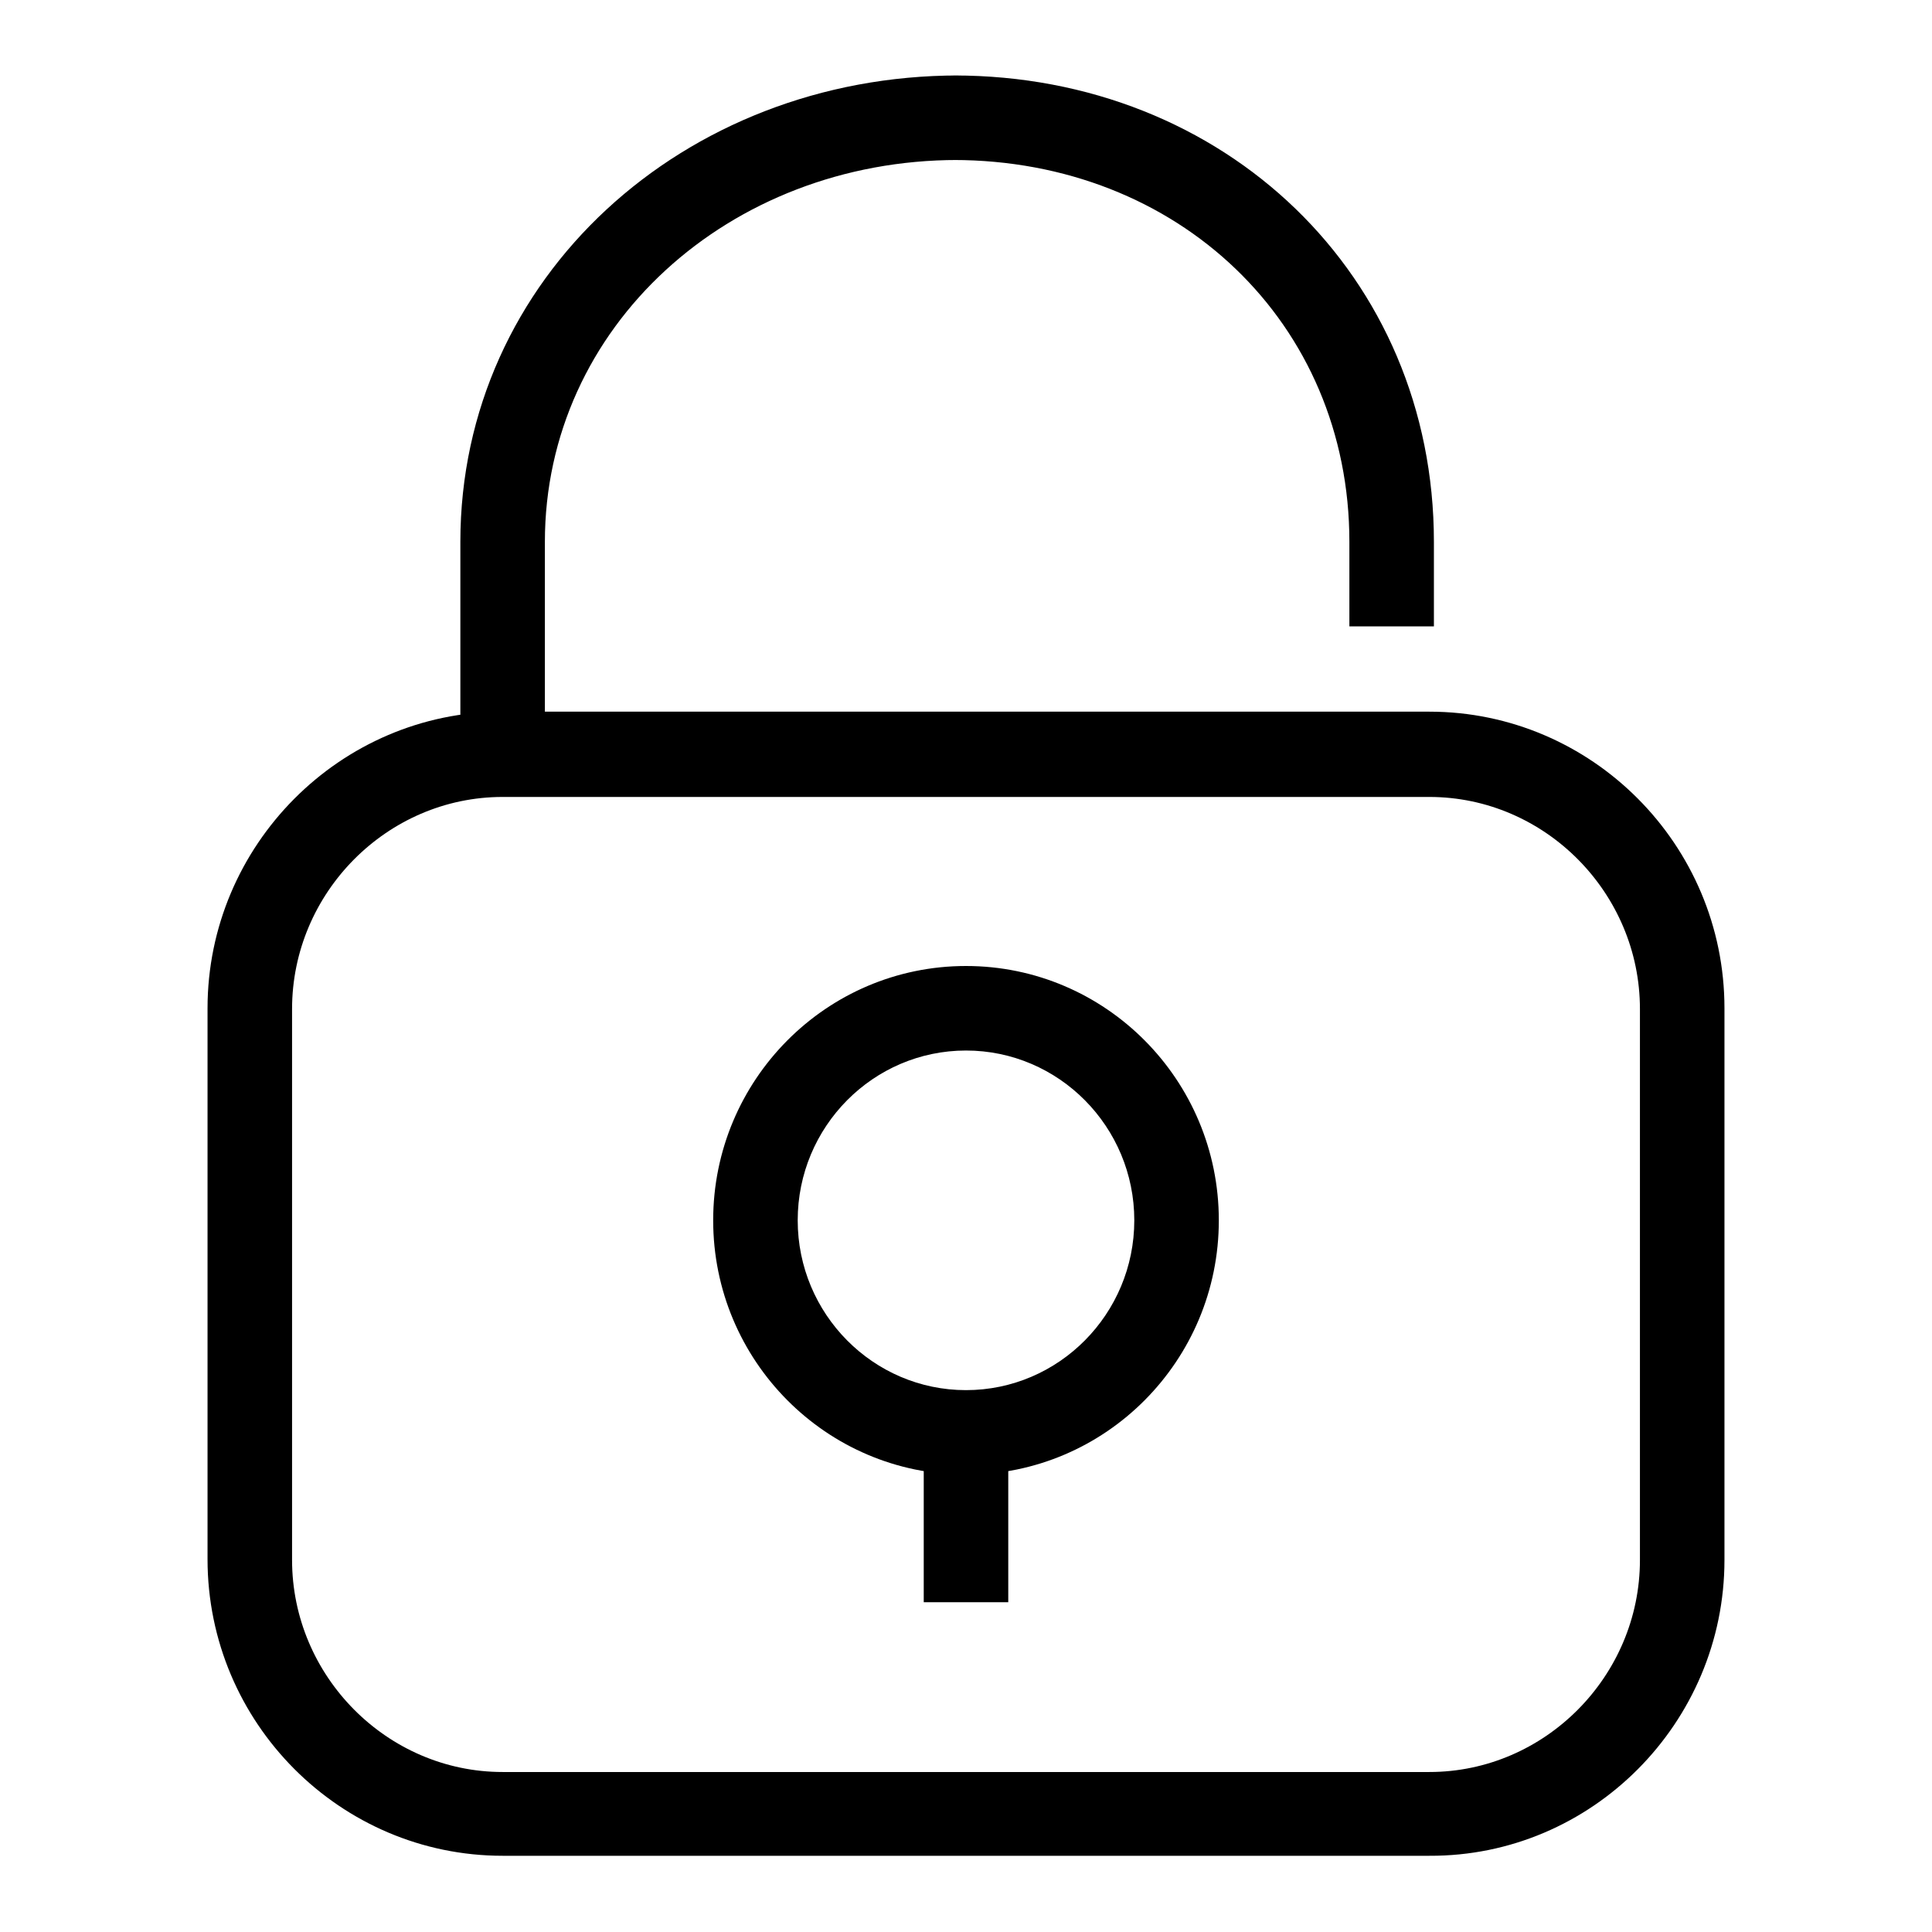 <?xml version="1.0" encoding="utf-8"?>
<!-- Svg Vector Icons : http://www.onlinewebfonts.com/icon -->
<!DOCTYPE svg PUBLIC "-//W3C//DTD SVG 1.1//EN" "http://www.w3.org/Graphics/SVG/1.1/DTD/svg11.dtd">
<svg version="1.1" xmlns="http://www.w3.org/2000/svg" xmlns:xlink="http://www.w3.org/1999/xlink" x="0px" y="0px" viewBox="0 0 256 256" enable-background="new 0 0 256 256" xml:space="preserve">
<g><g><path fill="#000000" d="M72.2,71.8c0-28.5,24.4-50.6,54.7-50.6v-5.6V10h-0.6v5.6v5.6c29.8,0,52.5,21.6,52.5,50.6V83h11.2V71.8c0-35.3-27.7-61.8-63.6-61.8v11.2h0.6V10C90.6,10,61,36.8,61,71.8v28.1h11.2V71.8z M161.5,161.7c0-18.6-15-33.7-33.5-33.7c-18.5,0-33.5,15.1-33.5,33.7c0,18.6,15,33.7,33.5,33.7C146.5,195.4,161.5,180.3,161.5,161.7z M105.7,161.7c0-12.4,10-22.5,22.3-22.5c12.3,0,22.3,10.1,22.3,22.5c0,12.4-10,22.5-22.3,22.5C115.7,184.2,105.7,174.1,105.7,161.7z M122.4,212.3h11.2v-22.5h-11.2V212.3z M66.6,234.8c-15.3,0-27.9-12.7-27.9-28.1v-73c0-15.4,12.6-28.1,27.9-28.1h122.8c15.3,0,27.9,12.7,27.9,28.1v73c0,15.4-12.6,28.1-27.9,28.1H66.6z M228.5,206.7v-73.1c0-21.7-17.6-39.3-39.1-39.3H66.6c-21.5,0-39.1,17.7-39.1,39.3v73c0,21.7,17.6,39.3,39.1,39.3h122.8C210.9,246,228.5,228.3,228.5,206.7z"/></g></g>
</svg>